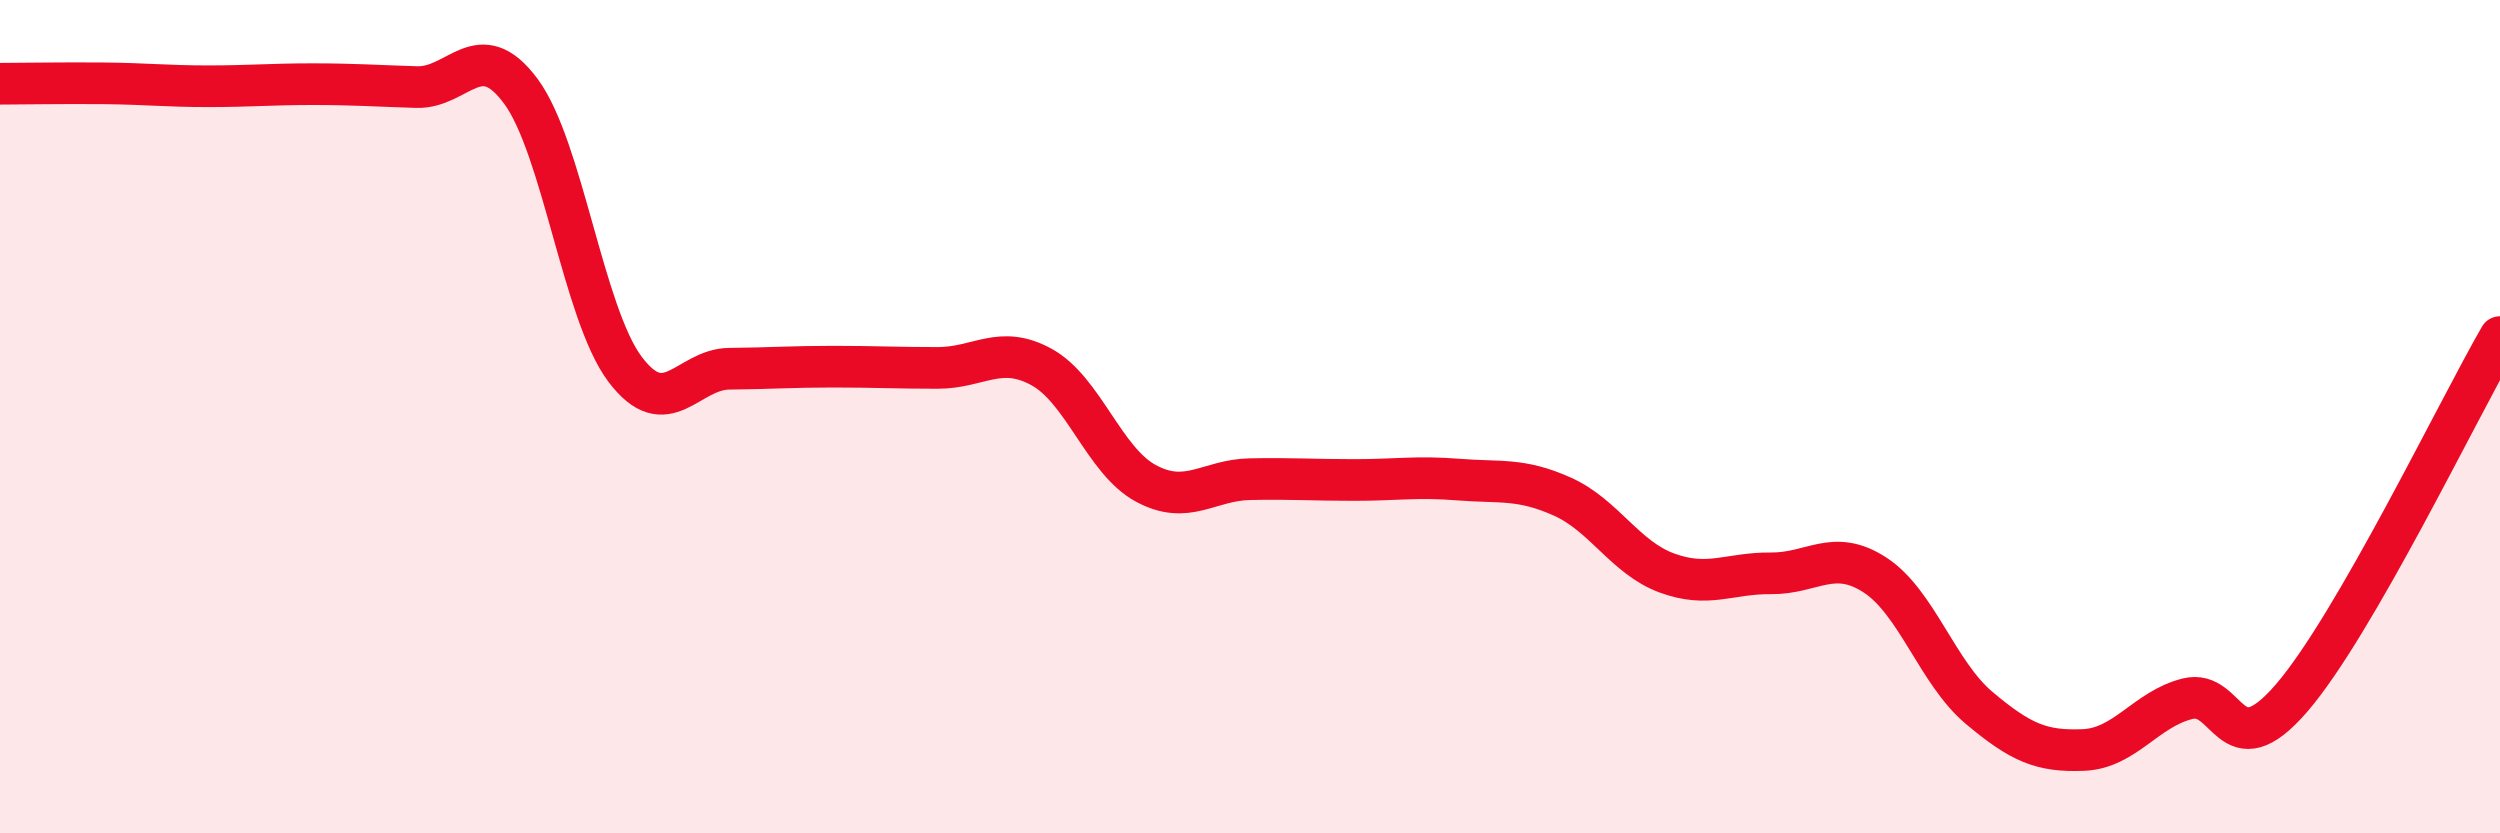 
    <svg width="60" height="20" viewBox="0 0 60 20" xmlns="http://www.w3.org/2000/svg">
      <path
        d="M 0,2.01 C 0.5,2.01 1.5,1.99 2.5,2 C 3.5,2.01 4,2.07 5,2.07 C 6,2.07 6.5,2.02 7.5,2.02 C 8.5,2.02 9,2.06 10,2.09 C 11,2.12 11.5,0.84 12.5,2.19 C 13.5,3.54 14,7.53 15,8.86 C 16,10.19 16.5,8.86 17.5,8.85 C 18.5,8.84 19,8.8 20,8.8 C 21,8.8 21.5,8.83 22.5,8.83 C 23.5,8.83 24,8.26 25,8.81 C 26,9.36 26.5,11.06 27.5,11.6 C 28.5,12.14 29,11.52 30,11.5 C 31,11.48 31.5,11.52 32.5,11.52 C 33.5,11.52 34,11.43 35,11.51 C 36,11.59 36.5,11.47 37.5,11.92 C 38.5,12.37 39,13.38 40,13.75 C 41,14.12 41.5,13.75 42.5,13.76 C 43.5,13.77 44,13.15 45,13.8 C 46,14.45 46.5,16.15 47.5,16.99 C 48.5,17.83 49,18.04 50,18 C 51,17.96 51.5,17.02 52.5,16.77 C 53.5,16.52 53.5,18.49 55,16.75 C 56.5,15.01 59,9.82 60,8.09L60 20L0 20Z"
        fill="#EB0A25"
        opacity="0.1"
        stroke-linecap="round"
        stroke-linejoin="round"
      />
      <path
        d="M 0,2.01 C 0.5,2.01 1.5,1.99 2.5,2 C 3.5,2.01 4,2.07 5,2.07 C 6,2.07 6.5,2.02 7.5,2.02 C 8.5,2.02 9,2.06 10,2.09 C 11,2.12 11.5,0.84 12.5,2.19 C 13.5,3.54 14,7.53 15,8.86 C 16,10.19 16.5,8.86 17.5,8.85 C 18.5,8.84 19,8.8 20,8.8 C 21,8.8 21.5,8.83 22.5,8.83 C 23.5,8.83 24,8.26 25,8.81 C 26,9.36 26.5,11.06 27.5,11.6 C 28.5,12.14 29,11.52 30,11.5 C 31,11.48 31.5,11.52 32.5,11.52 C 33.5,11.52 34,11.43 35,11.51 C 36,11.59 36.5,11.47 37.5,11.92 C 38.5,12.37 39,13.38 40,13.75 C 41,14.12 41.5,13.75 42.5,13.76 C 43.5,13.77 44,13.15 45,13.8 C 46,14.45 46.5,16.15 47.5,16.99 C 48.5,17.83 49,18.04 50,18 C 51,17.96 51.5,17.02 52.5,16.77 C 53.5,16.52 53.5,18.49 55,16.75 C 56.5,15.01 59,9.82 60,8.09"
        stroke="#EB0A25"
        stroke-width="1"
        fill="none"
        stroke-linecap="round"
        stroke-linejoin="round"
      />
    </svg>
  